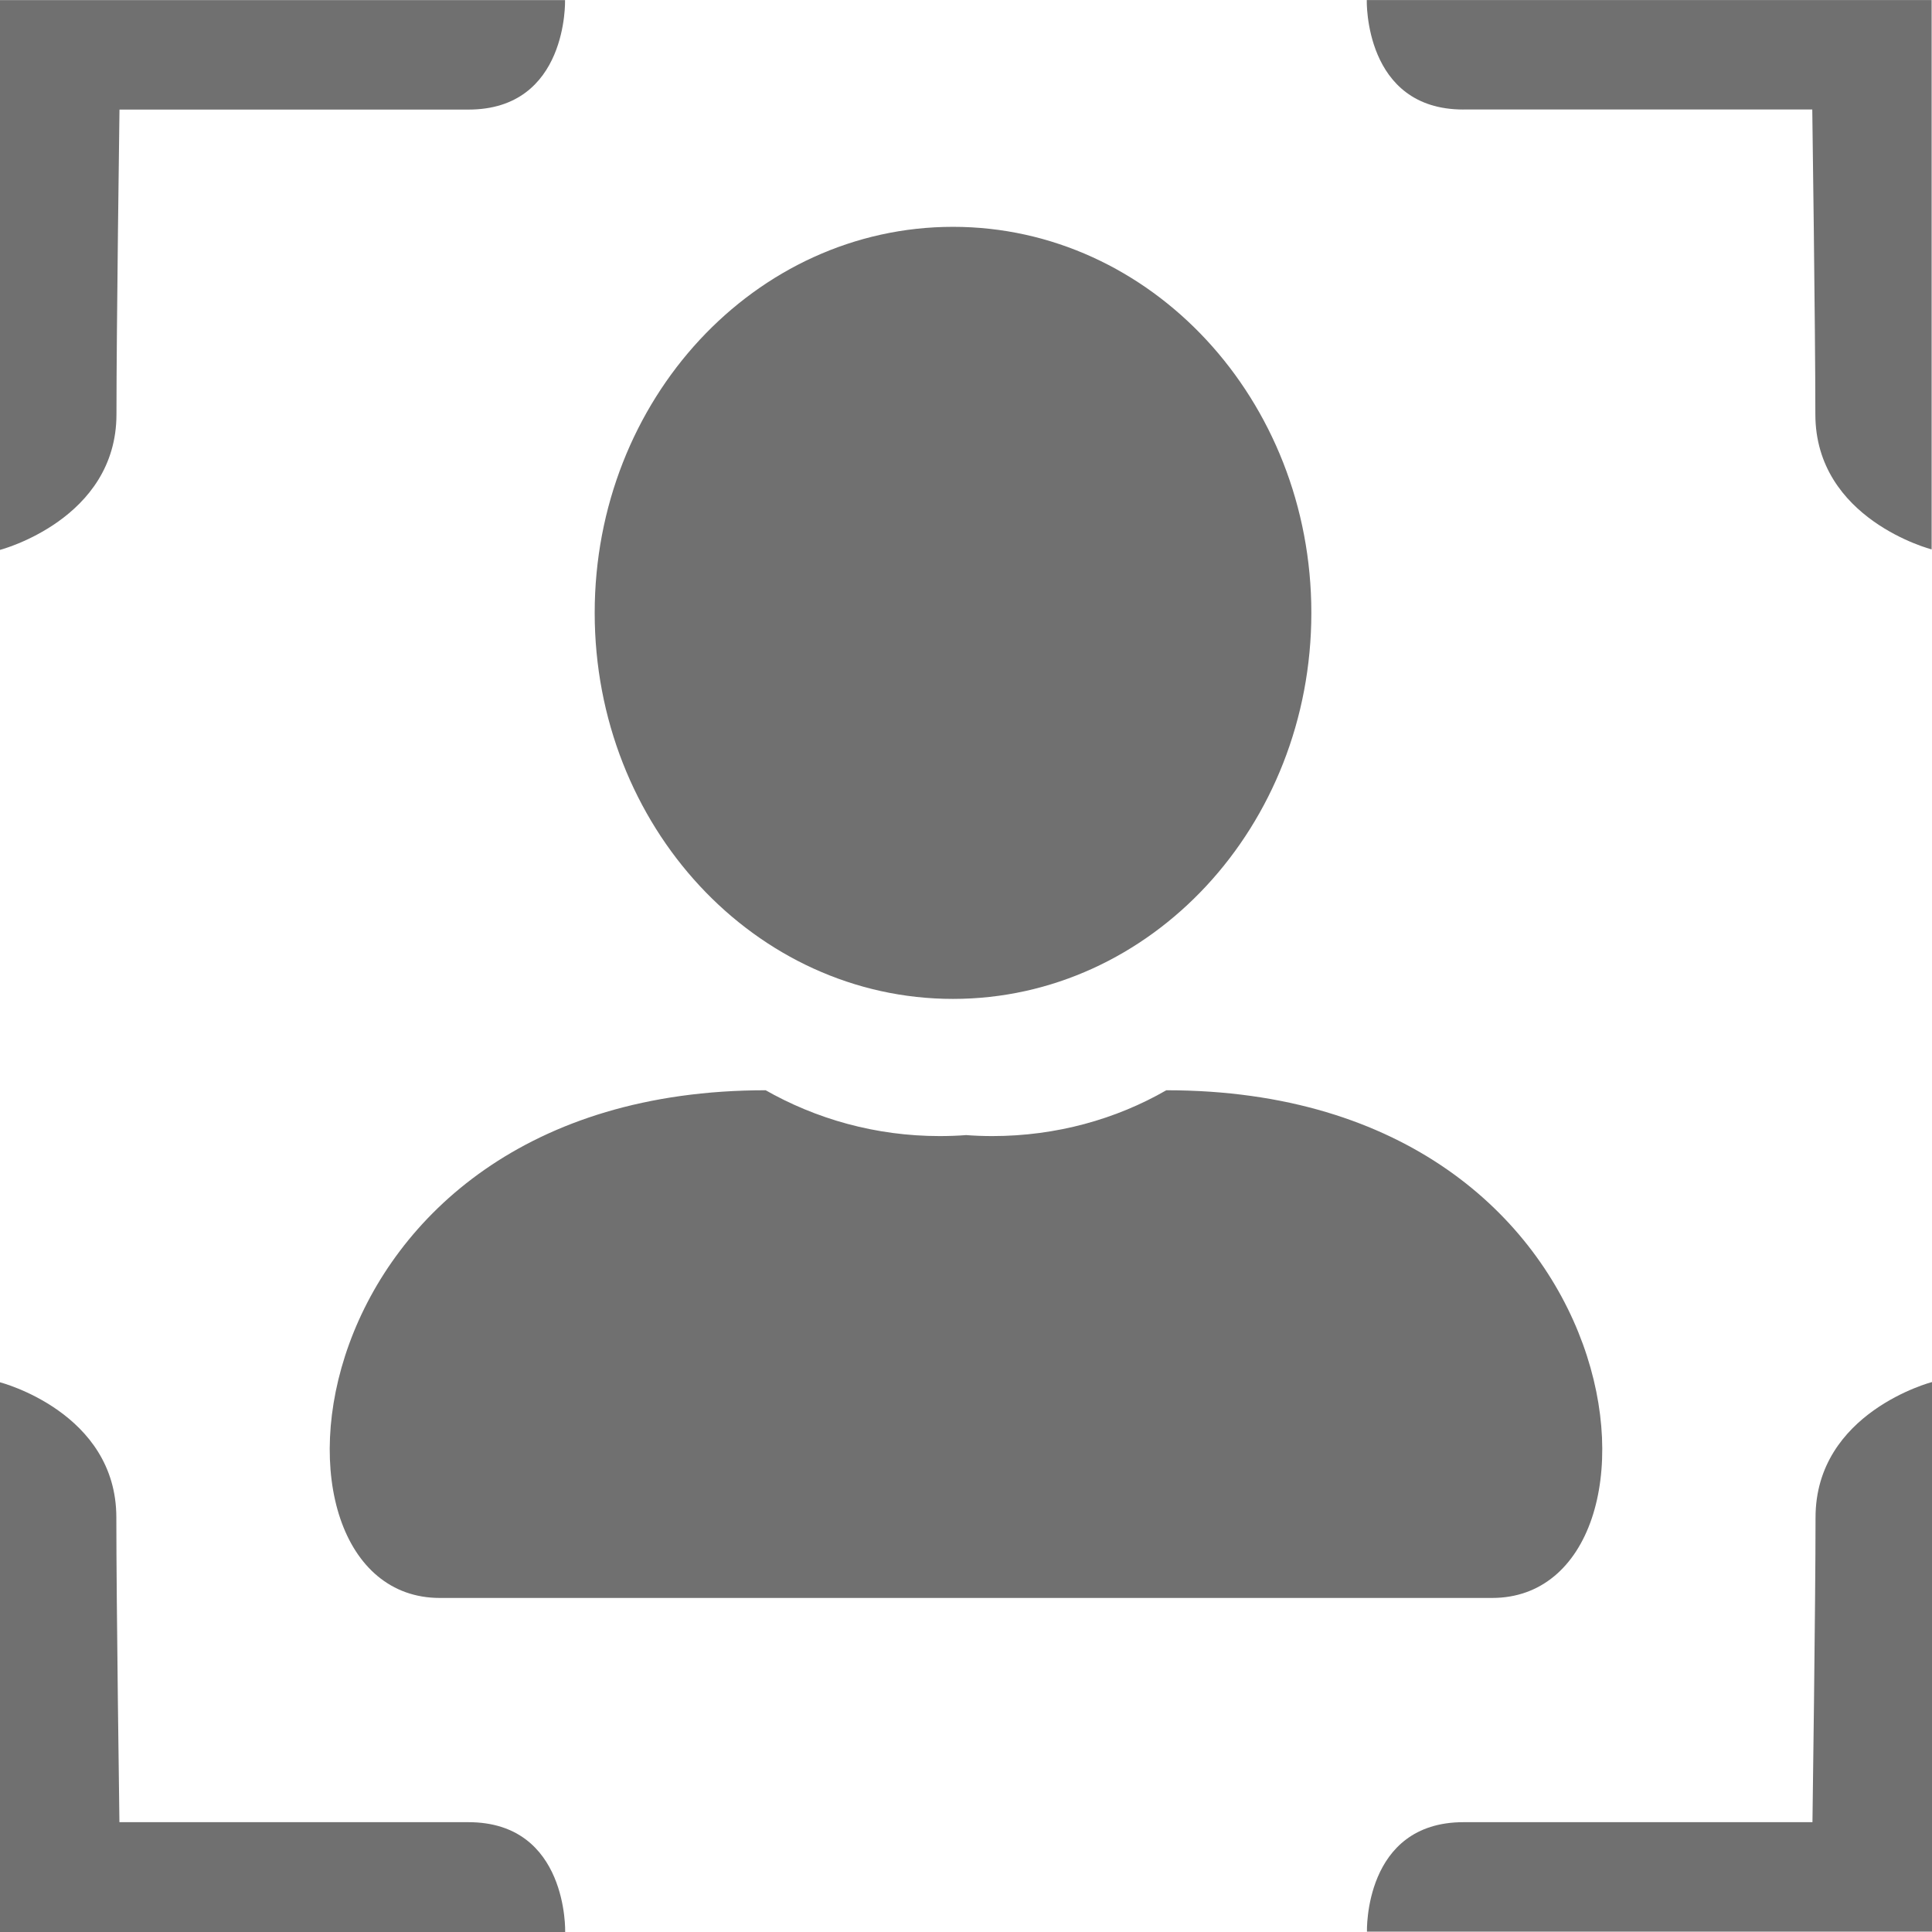 <!-- Generated by IcoMoon.io -->
<svg version="1.1" xmlns="http://www.w3.org/2000/svg" width="32" height="32" viewBox="0 0 32 32">
<title>icon_icon-personnalites</title>
<path fill="#707070" d="M21.72 10.151c0 3.532-2.657 6.394-5.935 6.394s-5.935-2.863-5.935-6.394c0-3.532 2.657-6.394 5.935-6.394s5.935 2.863 5.935 6.394z"></path>
<path fill="#707070" d="M16 18.801c-0.13 0.010-0.282 0.016-0.435 0.016-1.059 0-2.053-0.282-2.91-0.774l0.028 0.015c-7.946 0-8.656 8.409-5.399 8.409h17.431c3.258 0 2.548-8.409-5.397-8.409-0.829 0.478-1.822 0.759-2.882 0.759-0.154 0-0.306-0.006-0.457-0.018l0.020 0.001z"></path>
<path fill="#707070" d="M1.929 6.863c0-1.412 0.050-5.048 0.050-5.048h5.78c1.654 0 1.6-1.813 1.6-1.813h-9.359v9.106s1.929-0.503 1.929-2.246z"></path>
<path fill="#707070" d="M7.758 30.181h-5.78s-0.051-3.635-0.051-5.047c0-1.743-1.927-2.239-1.927-2.239v9.105h9.361s0.052-1.819-1.603-1.819z"></path>
<path fill="#707070" d="M24.238 1.813h5.779s0.051 3.635 0.051 5.048c0 1.743 1.926 2.239 1.926 2.239v-9.099h-9.356s-0.051 1.813 1.599 1.813z"></path>
<path fill="#707070" d="M30.071 25.134c0 1.413-0.051 5.047-0.051 5.047h-5.779c-1.655 0-1.6 1.813-1.6 1.813h9.359v-9.103s-1.929 0.501-1.929 2.244z"></path>
</svg>
